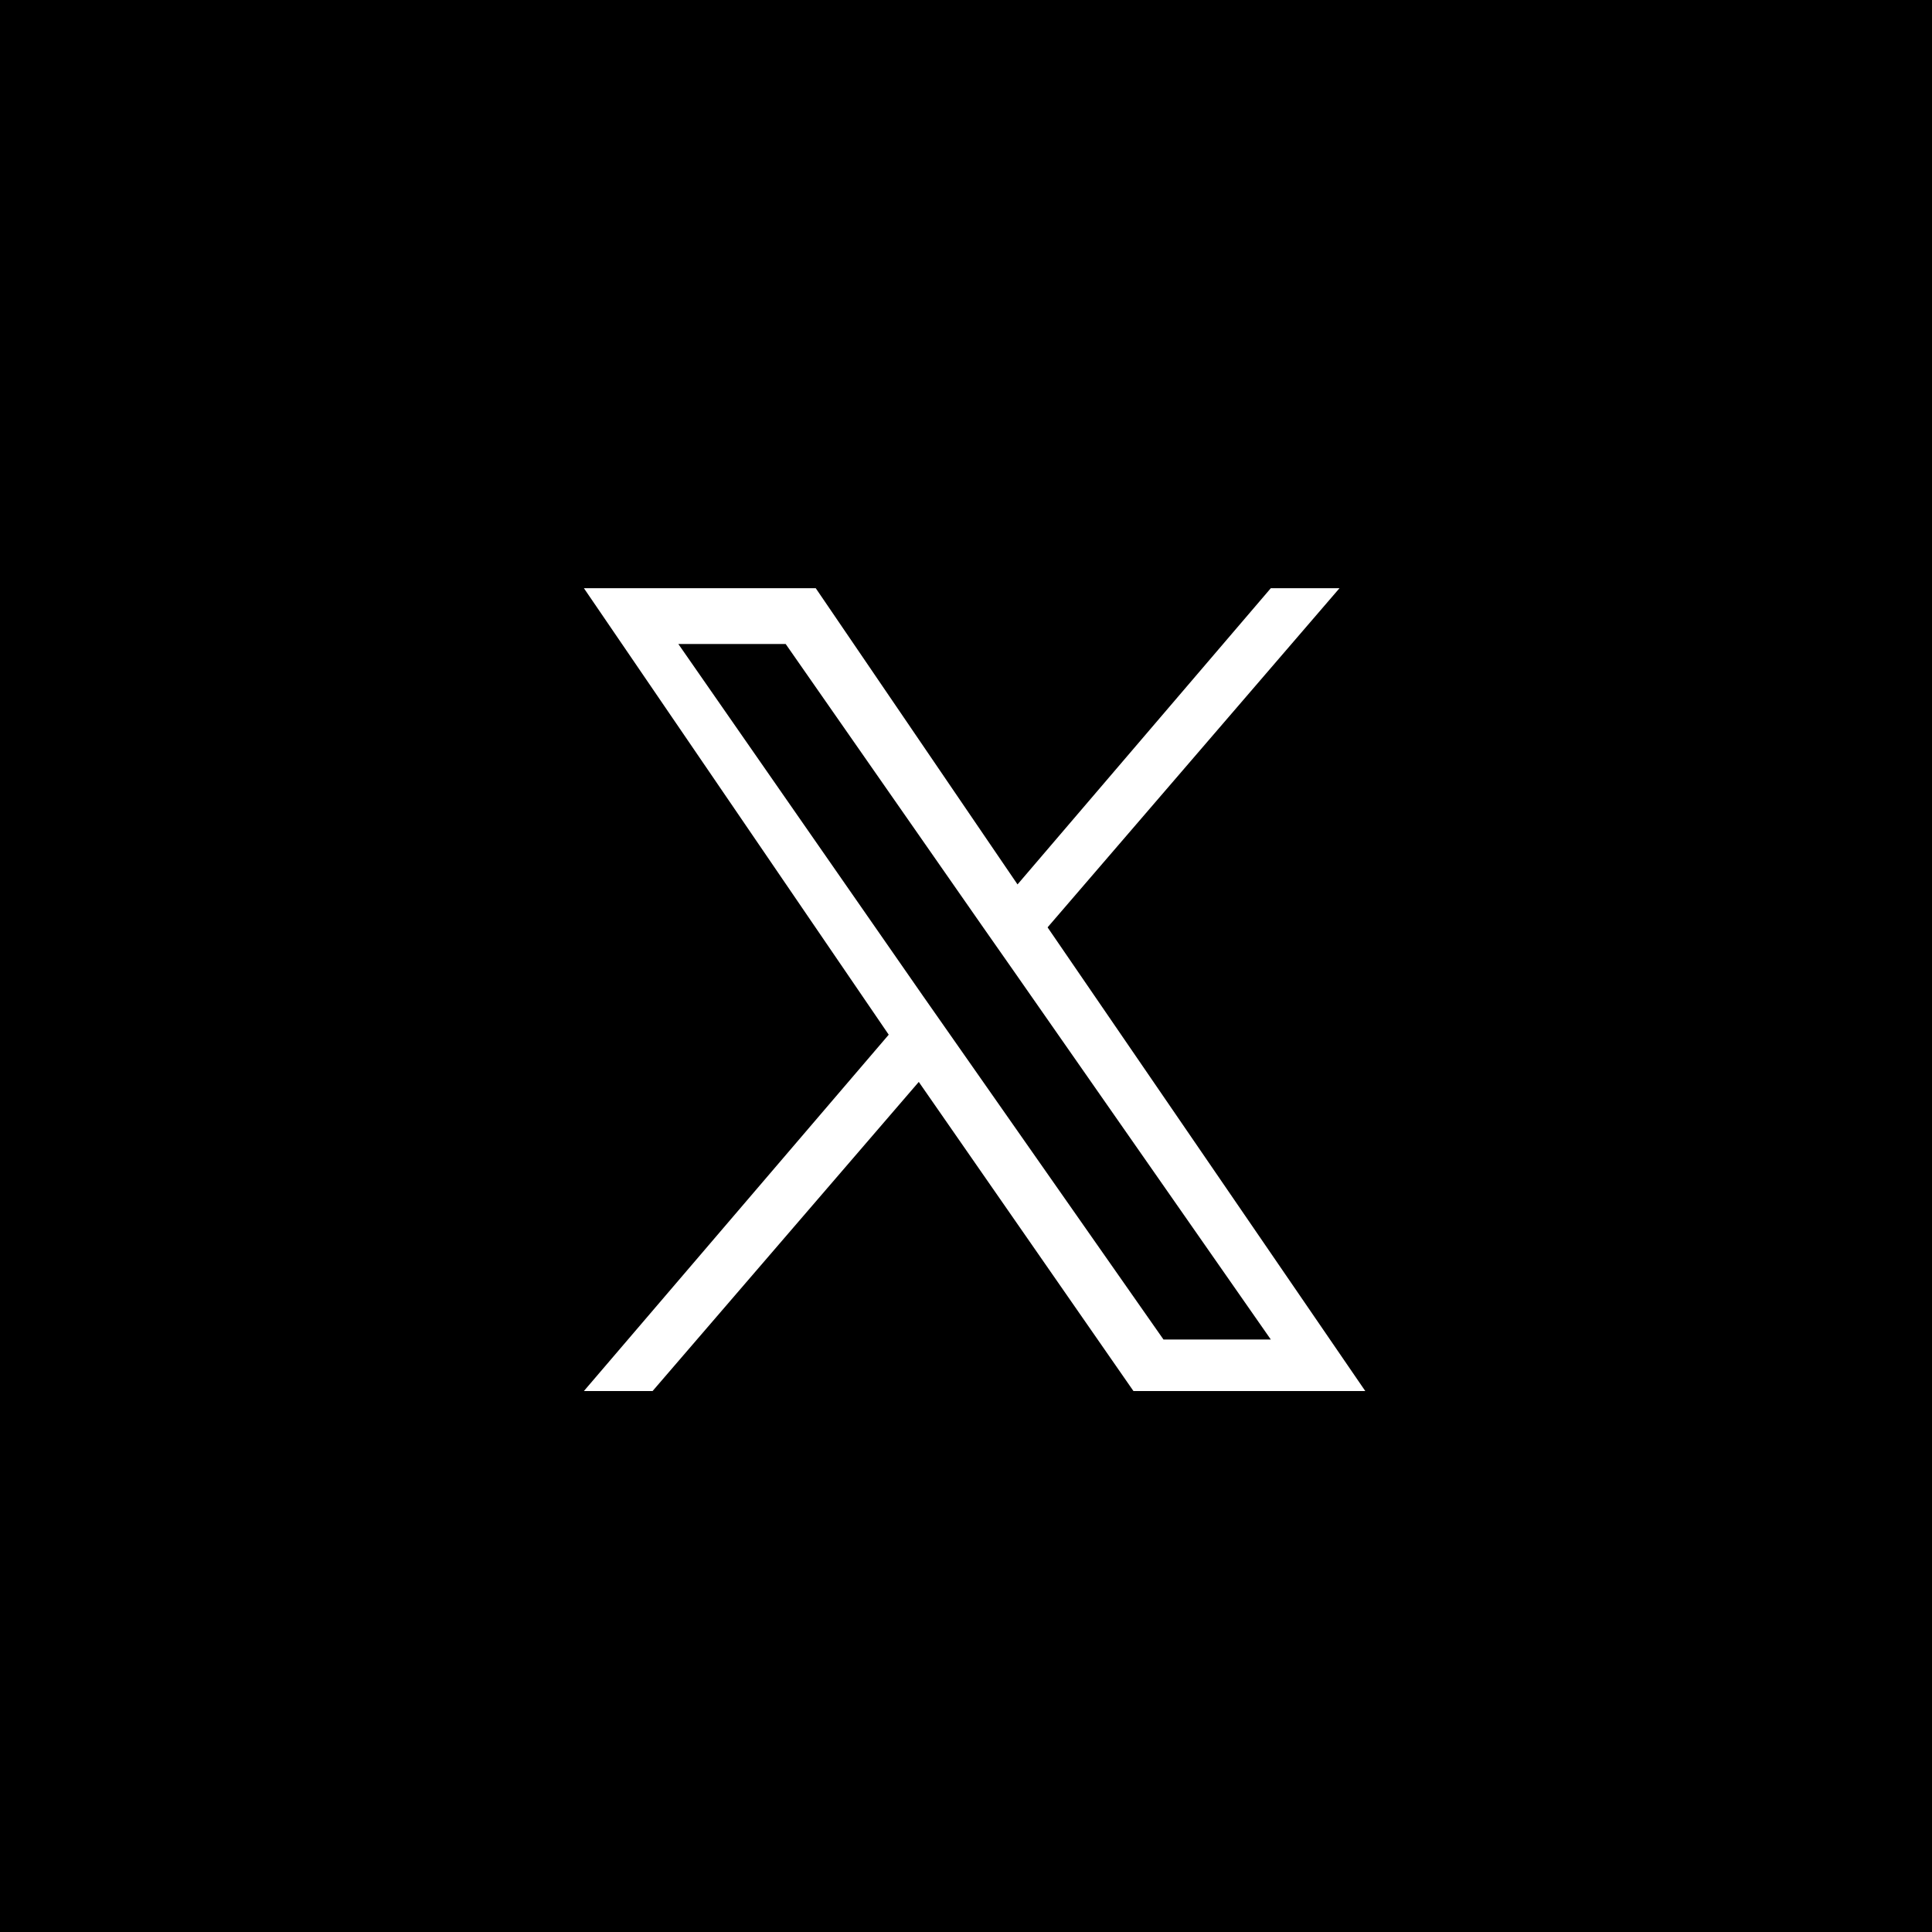 <?xml version="1.0" encoding="UTF-8"?>
<svg id="_レイヤー_1" data-name="レイヤー 1" xmlns="http://www.w3.org/2000/svg" version="1.1" viewBox="0 0 45 45">
  <defs>
    <style>
      .cls-1 {
        fill: #000;
      }

      .cls-1, .cls-2 {
        stroke-width: 0px;
      }

      .cls-2 {
        fill: #fff;
      }
    </style>
  </defs>
  <rect class="cls-1" y="0" width="45" height="45"/>
  <path class="cls-2" d="M24.4,21.6l6.8-7.9h-1.6l-5.9,6.9-4.7-6.9h-5.4l7.1,10.4-7.1,8.3h1.6l6.2-7.2,5,7.2h5.4l-7.4-10.8h0ZM22.2,24.2l-.7-1-5.7-8.2h2.5l4.6,6.6.7,1,6,8.6h-2.5l-4.9-7h0Z"/>
</svg>